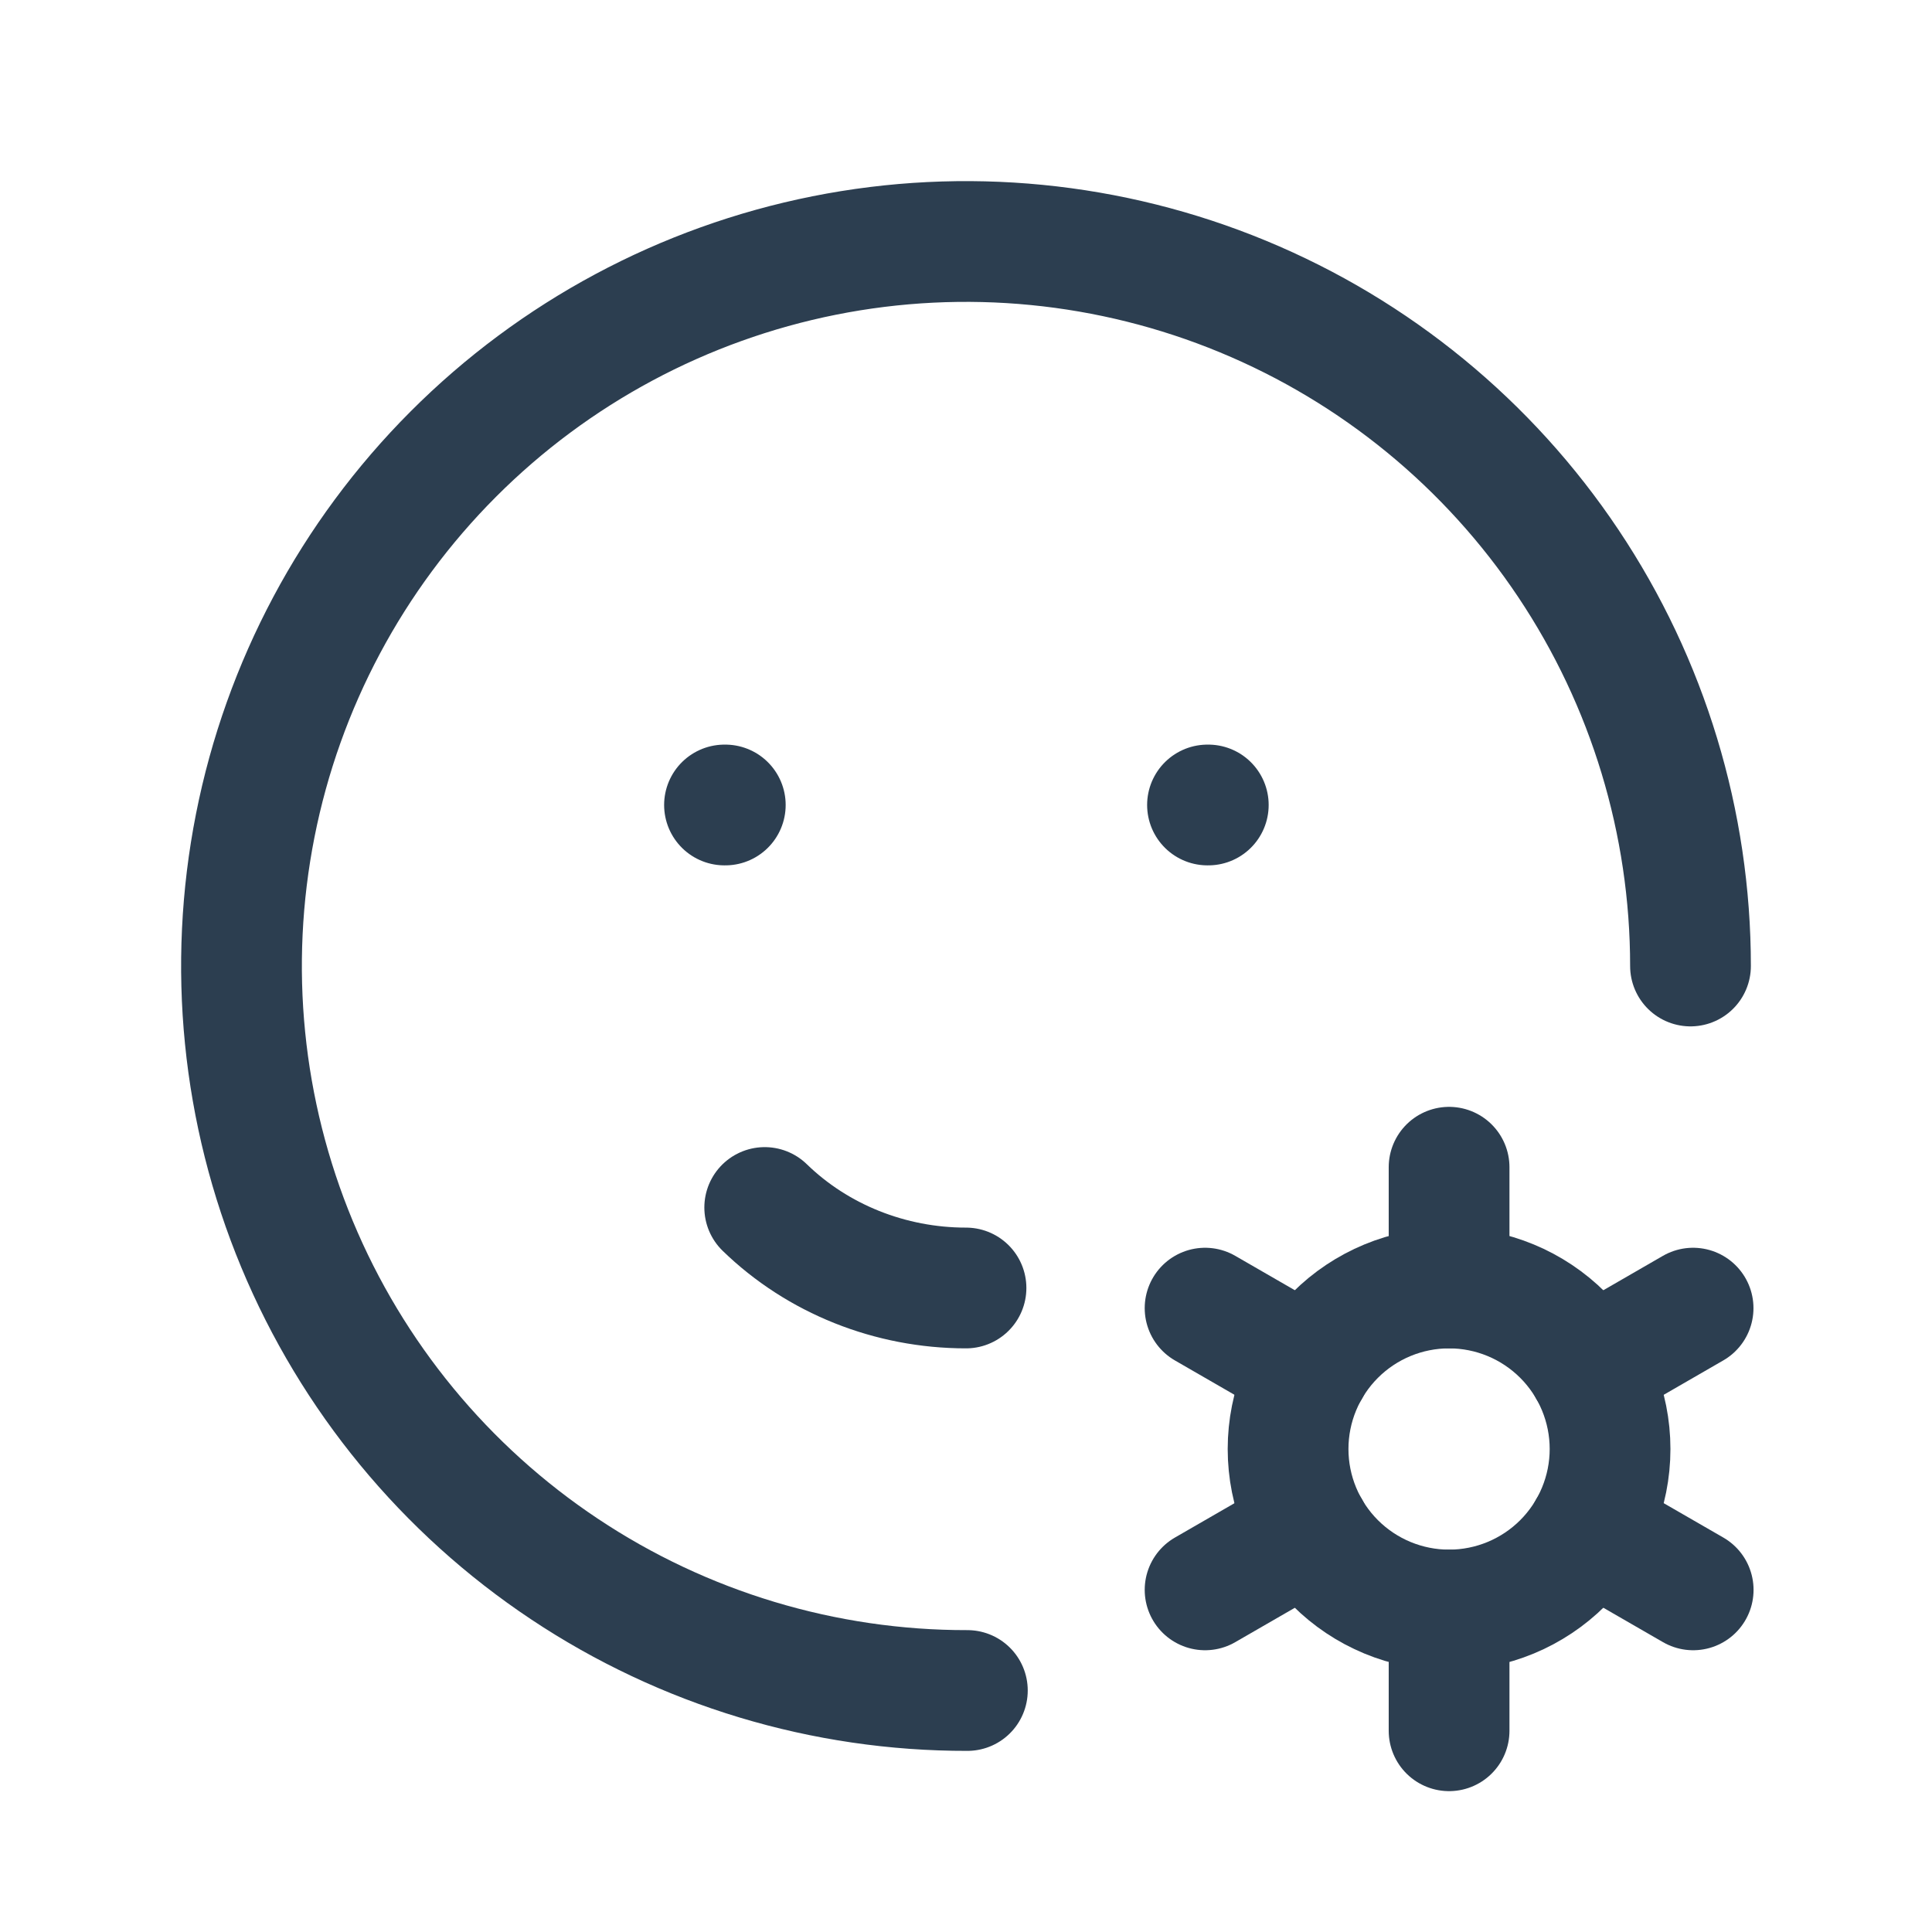 <svg width="44" height="44" viewBox="0 0 44 44" fill="none" xmlns="http://www.w3.org/2000/svg">
<g clip-path="url(#clip0_1201_1192)">
<path d="M38.5 22C38.5 18.735 37.532 15.544 35.717 12.83C33.903 10.116 31.324 8.001 28.307 6.753C25.29 5.505 21.971 5.18 18.77 5.819C15.568 6.459 12.628 8.033 10.322 10.344C8.015 12.655 6.446 15.597 5.813 18.8C5.18 22.003 5.511 25.321 6.765 28.336C8.019 31.35 10.138 33.925 12.856 35.734C15.573 37.544 18.767 38.506 22.031 38.5" stroke="#2C3E50" stroke-width="2.75" stroke-linecap="round" stroke-linejoin="round"/>
<path d="M29.335 33C29.335 33.972 29.721 34.905 30.409 35.593C31.096 36.28 32.029 36.667 33.002 36.667C33.974 36.667 34.907 36.28 35.594 35.593C36.282 34.905 36.668 33.972 36.668 33C36.668 32.028 36.282 31.095 35.594 30.407C34.907 29.72 33.974 29.333 33.002 29.333C32.029 29.333 31.096 29.72 30.409 30.407C29.721 31.095 29.335 32.028 29.335 33Z" stroke="#2C3E50" stroke-width="2.75" stroke-linecap="round" stroke-linejoin="round"/>
<path d="M33.002 26.583V29.333" stroke="#2C3E50" stroke-width="2.75" stroke-linecap="round" stroke-linejoin="round"/>
<path d="M33.002 36.667V39.417" stroke="#2C3E50" stroke-width="2.75" stroke-linecap="round" stroke-linejoin="round"/>
<path d="M38.559 29.792L36.177 31.167" stroke="#2C3E50" stroke-width="2.75" stroke-linecap="round" stroke-linejoin="round"/>
<path d="M29.828 34.833L27.445 36.208" stroke="#2C3E50" stroke-width="2.75" stroke-linecap="round" stroke-linejoin="round"/>
<path d="M27.445 29.792L29.828 31.167" stroke="#2C3E50" stroke-width="2.75" stroke-linecap="round" stroke-linejoin="round"/>
<path d="M36.177 34.833L38.561 36.208" stroke="#2C3E50" stroke-width="2.75" stroke-linecap="round" stroke-linejoin="round"/>
<path d="M16.5 18.333H16.518" stroke="#2C3E50" stroke-width="2.75" stroke-linecap="round" stroke-linejoin="round"/>
<path d="M27.5 18.333H27.518" stroke="#2C3E50" stroke-width="2.75" stroke-linecap="round" stroke-linejoin="round"/>
<path d="M17.416 27.5C18.623 28.673 20.276 29.333 22 29.333" stroke="#2C3E50" stroke-width="2.75" stroke-linecap="round" stroke-linejoin="round"/>
</g>
<defs>
<clipPath id="clip0_1201_1192">
<rect width="44" height="44" fill="white"/>
</clipPath>
</defs>
</svg>
